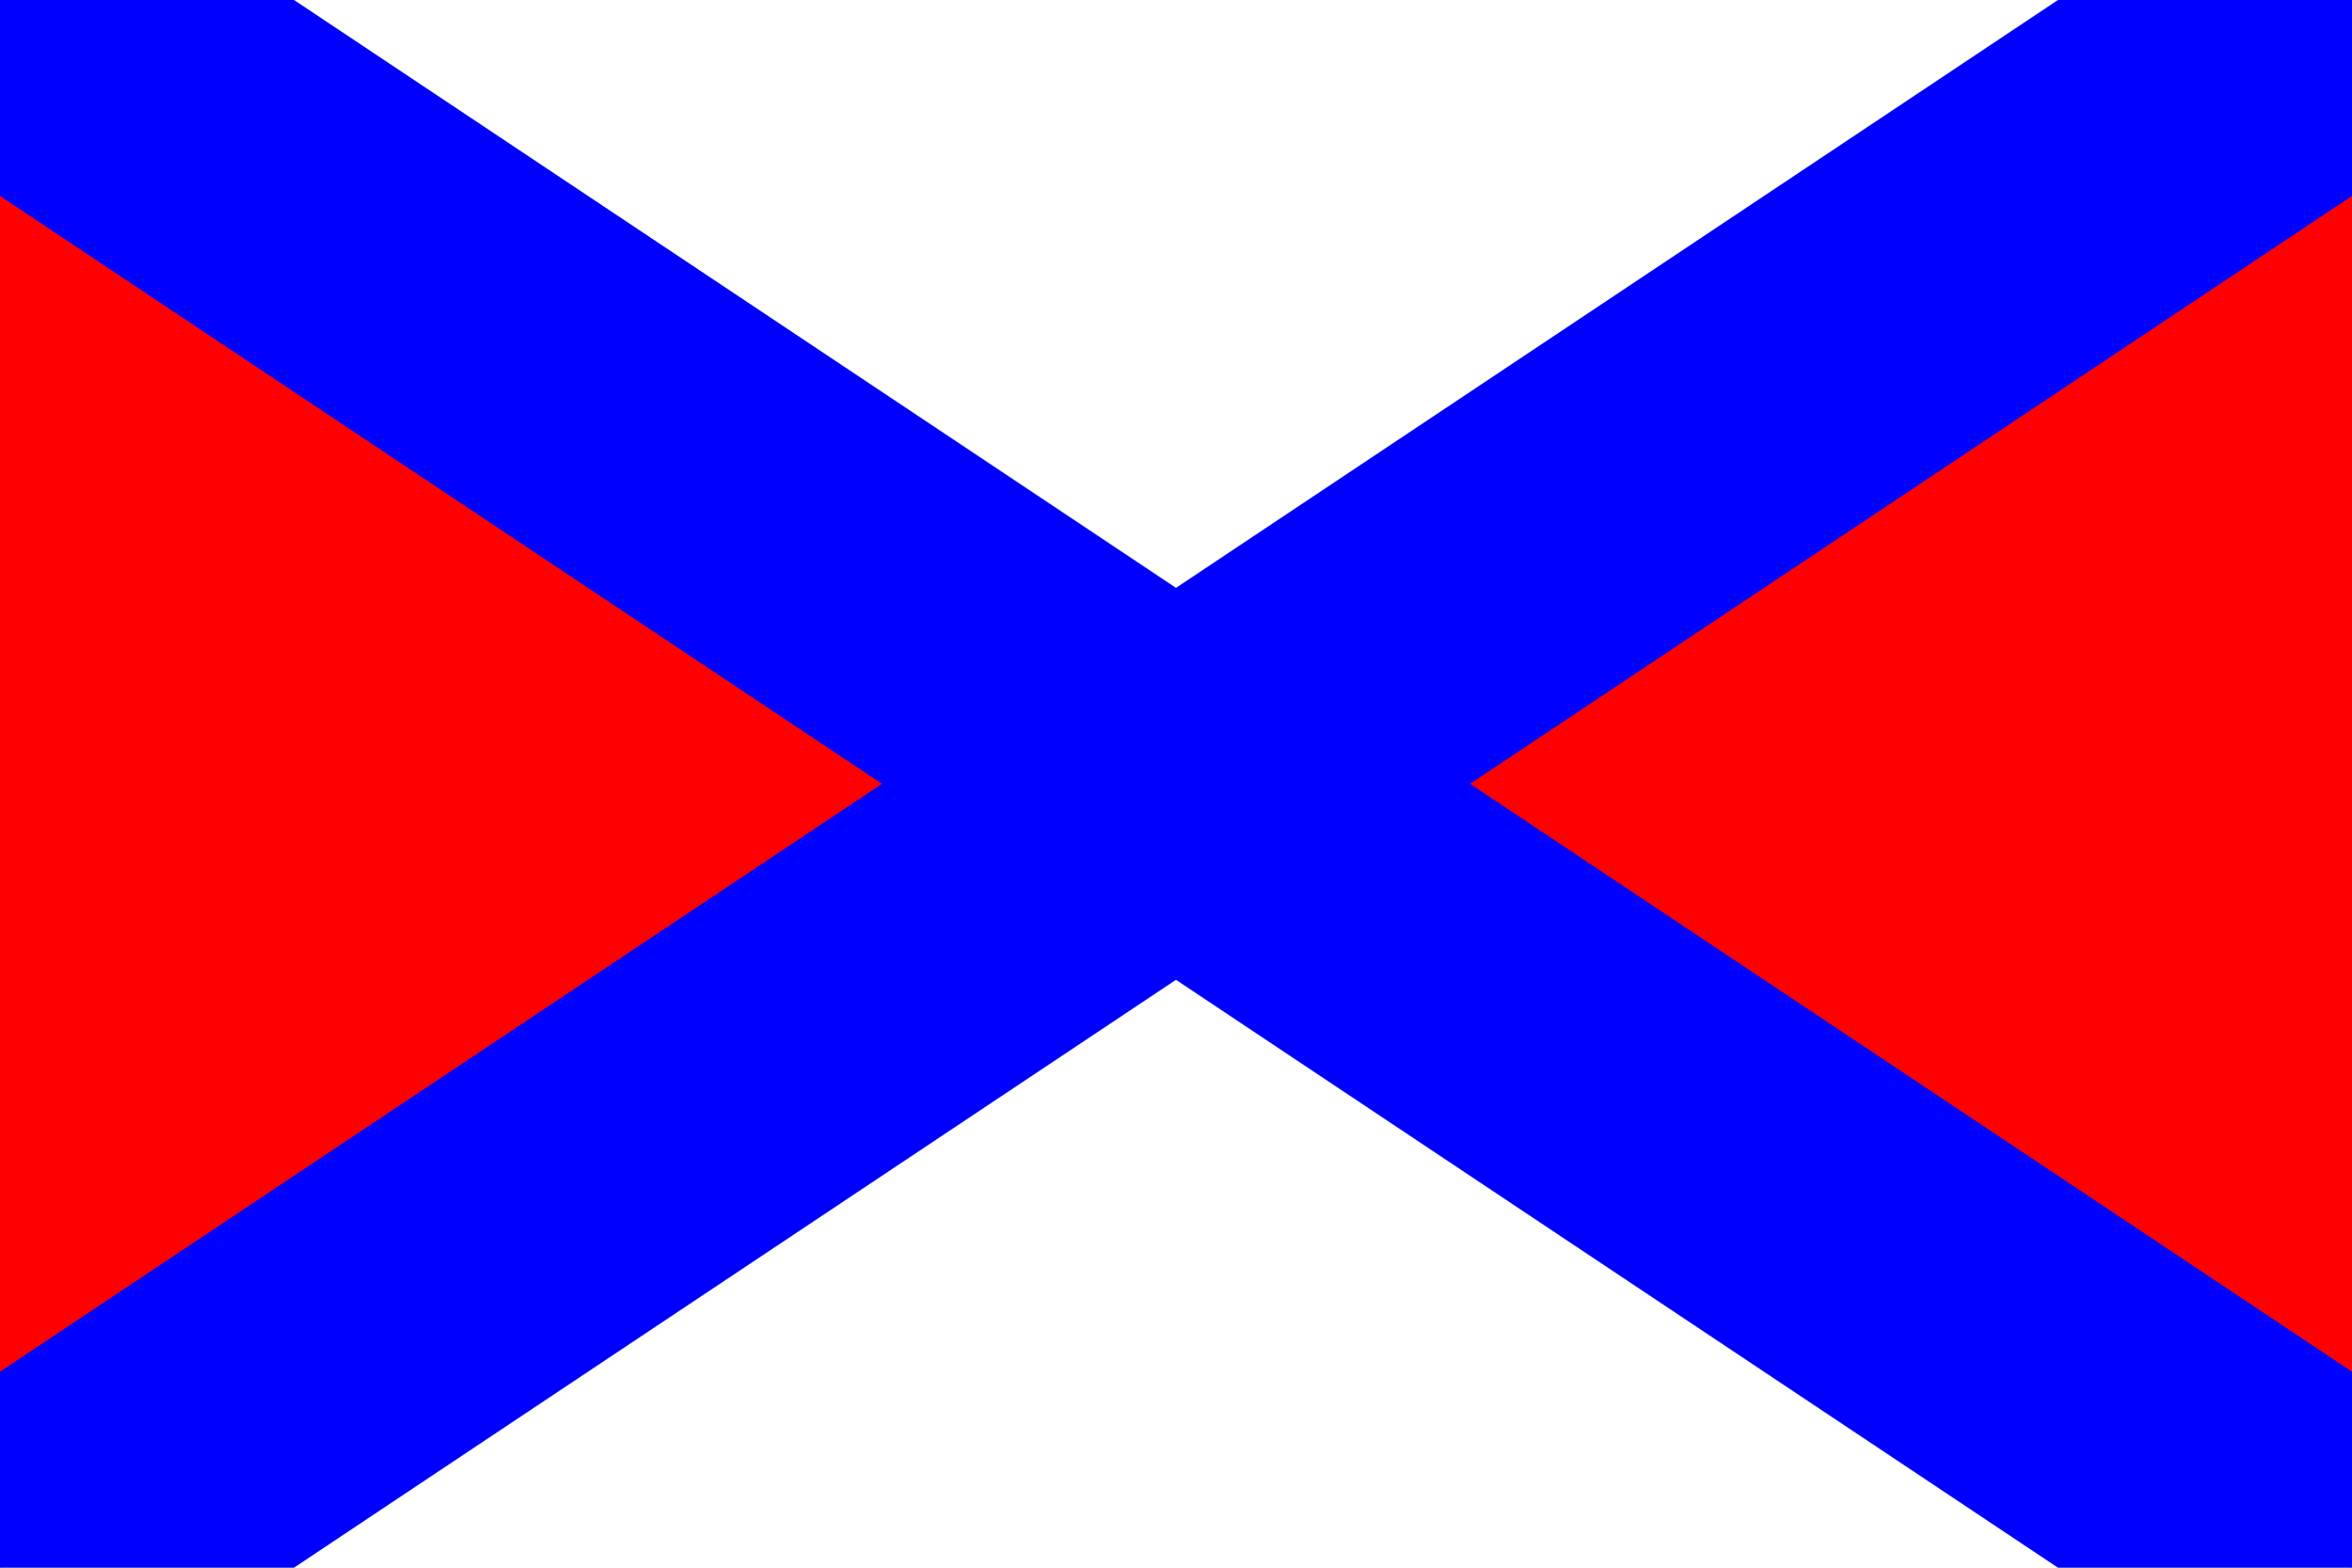 <?xml version="1.0" encoding="UTF-8" standalone="no"?>
<!-- Created with Inkscape (http://www.inkscape.org/) -->
<svg
   xmlns:dc="http://purl.org/dc/elements/1.1/"
   xmlns:cc="http://web.resource.org/cc/"
   xmlns:rdf="http://www.w3.org/1999/02/22-rdf-syntax-ns#"
   xmlns:svg="http://www.w3.org/2000/svg"
   xmlns="http://www.w3.org/2000/svg"
   xmlns:sodipodi="http://sodipodi.sourceforge.net/DTD/sodipodi-0.dtd"
   xmlns:inkscape="http://www.inkscape.org/namespaces/inkscape"
   width="180mm"
   height="120mm"
   id="svg2"
   sodipodi:version="0.32"
   inkscape:version="0.44.1"
   version="1.0"
   viewBox="0 0 24 16"
   sodipodi:docbase="C:\Documents and Settings\Chlewey\My Documents\Wikimedia\Althist"
   sodipodi:docname="Russia flag (Cabotia and Brasil).svg">
  <defs
     id="defs4" />
  <sodipodi:namedview
     id="base"
     pagecolor="#ffffff"
     bordercolor="#666666"
     borderopacity="1.0"
     inkscape:pageopacity="0.0"
     inkscape:pageshadow="2"
     inkscape:zoom="0.88664817"
     inkscape:cx="318.89764"
     inkscape:cy="212.59842"
     inkscape:document-units="px"
     inkscape:current-layer="layer1"
     inkscape:window-width="942"
     inkscape:window-height="573"
     inkscape:window-x="110"
     inkscape:window-y="145" />
  <g
     inkscape:label="Capa 1"
     inkscape:groupmode="layer"
     id="layer1">
    <rect
       style="fill:white"
       id="rect1876"
       width="24"
       height="16"
       x="0"
       y="0" />
    <path
       style="fill:red"
       d="M 0,0 L 0,16 L 24,0 L 24,16 L 0,0 z "
       id="path1880" />
    <path
       style="fill:blue"
       d="M 0,0 L 0,2 L 9,8 L 0,14 L 0,16 L 3,16 L 12,10 L 21,16 L 24,16 L 24,14 L 15,8 L 24,2 L 24,0 L 21,0 L 12,6 L 3,0 L 0,0 z "
       id="path1874" />
  </g>
</svg>
